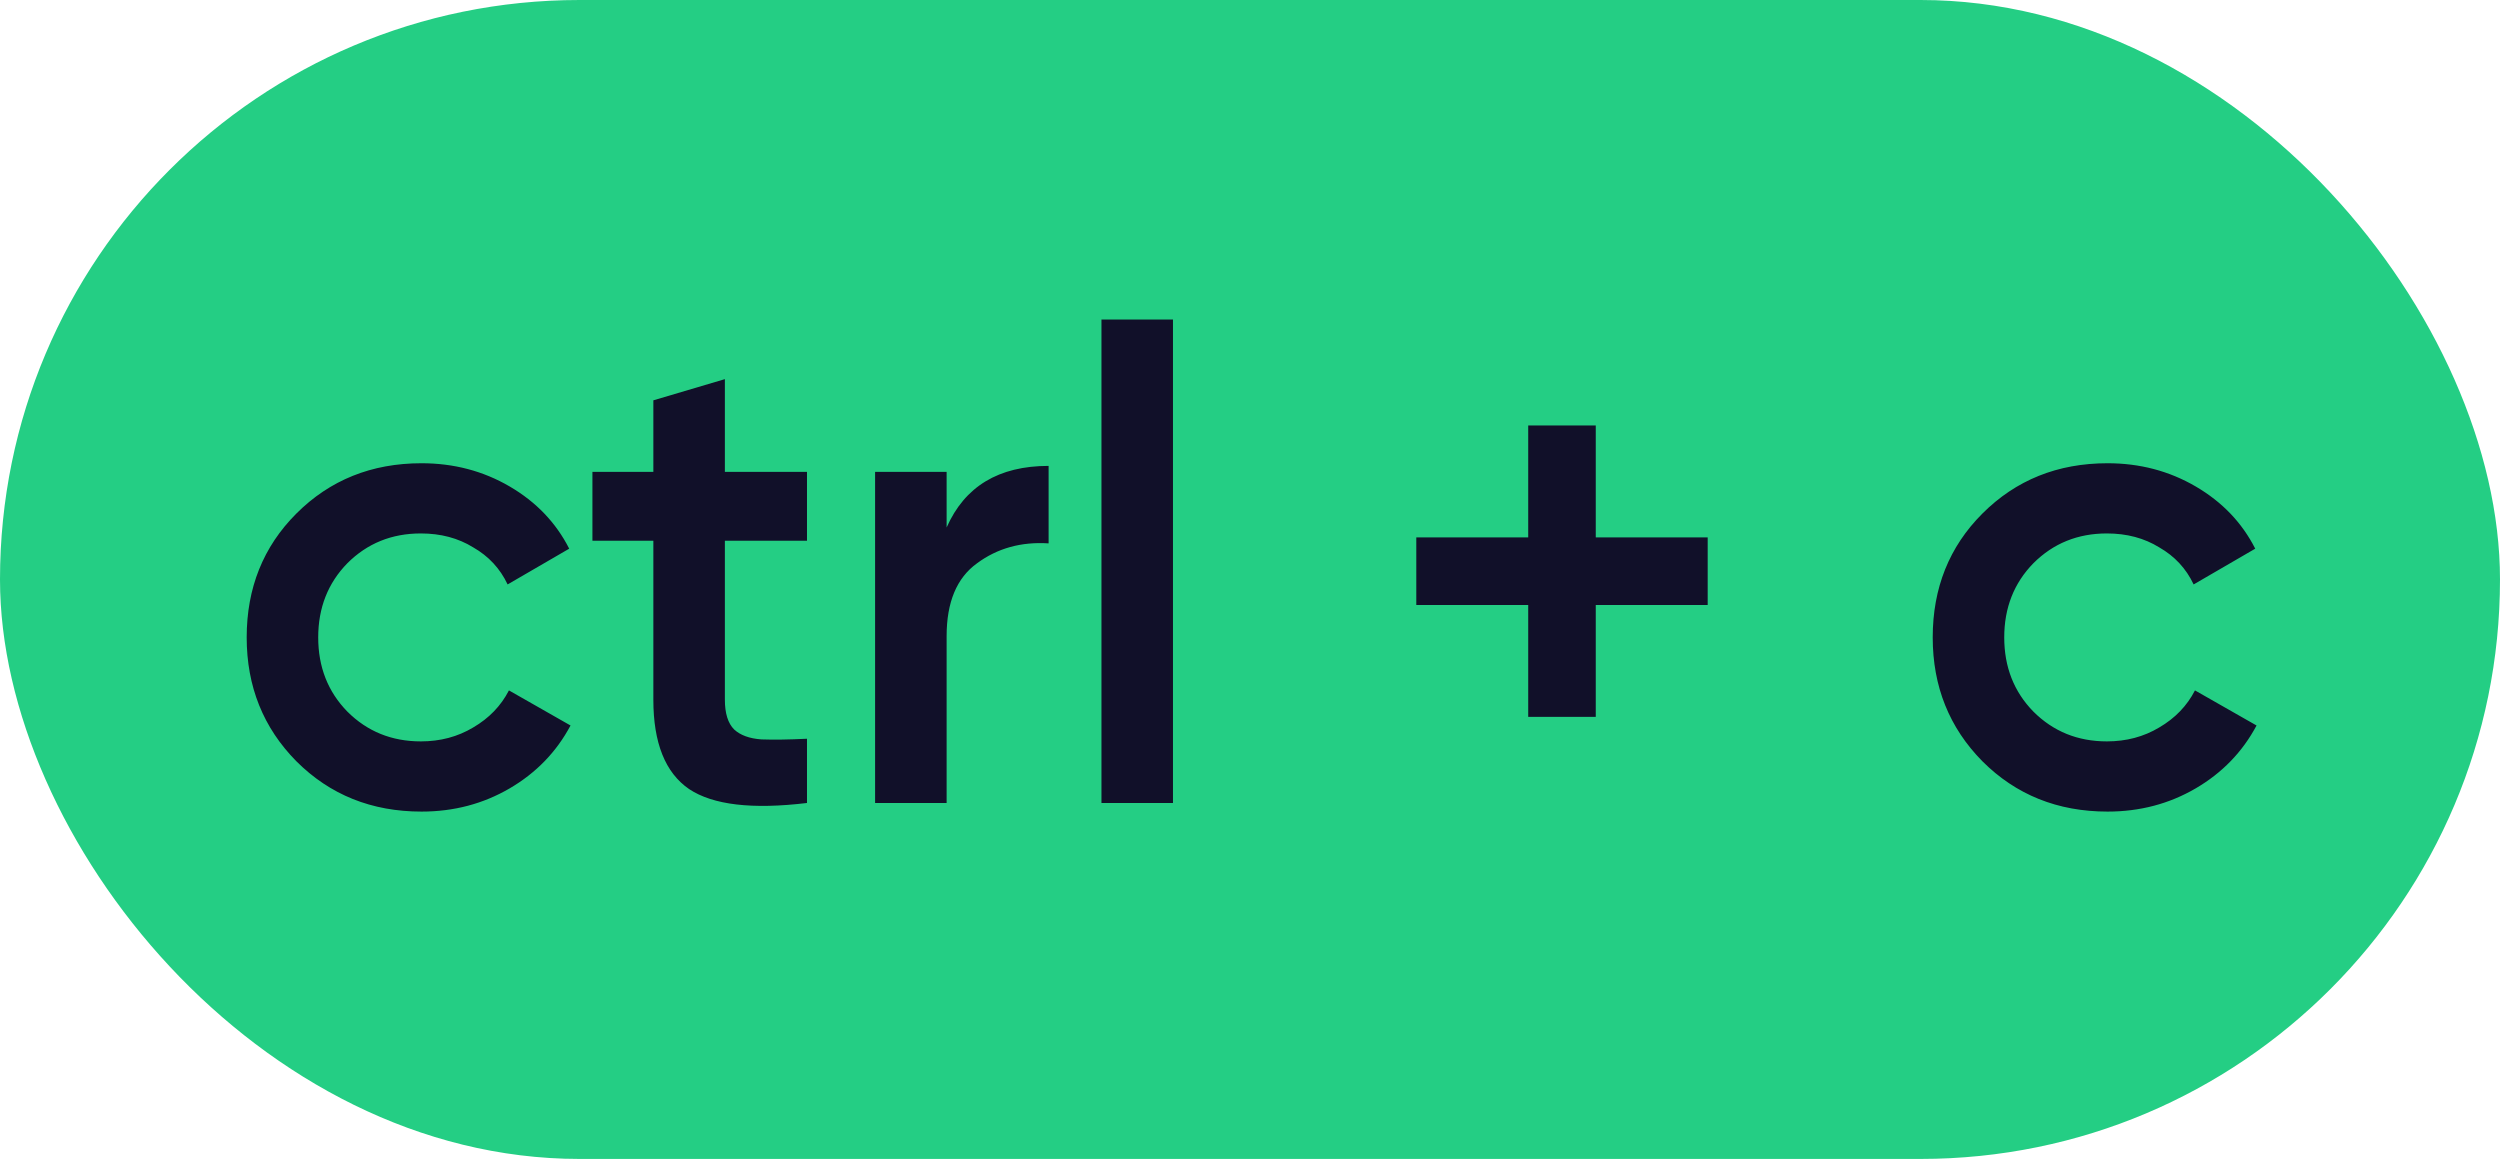 <svg xmlns="http://www.w3.org/2000/svg" width="302" height="140" viewBox="0 0 302 140" fill="none"><g clip-path="url(#clip0_4350_126)"><rect width="302" height="140" rx="70" fill="#24CE84"></rect><path d="M50.92 98.04C44.893 98.04 39.853 96.013 35.8 91.96C31.8 87.907 29.8 82.92 29.8 77C29.8 71.027 31.8 66.04 35.8 62.04C39.853 57.987 44.893 55.96 50.92 55.96C54.813 55.96 58.36 56.893 61.56 58.76C64.76 60.627 67.16 63.133 68.76 66.28L61.32 70.6C60.413 68.68 59.027 67.187 57.16 66.12C55.347 65 53.24 64.44 50.84 64.44C47.32 64.44 44.36 65.64 41.96 68.04C39.613 70.44 38.44 73.427 38.44 77C38.44 80.573 39.613 83.56 41.96 85.96C44.36 88.36 47.32 89.56 50.84 89.56C53.187 89.56 55.293 89 57.16 87.88C59.08 86.76 60.52 85.267 61.48 83.4L68.92 87.64C67.213 90.84 64.76 93.373 61.56 95.24C58.36 97.107 54.813 98.04 50.92 98.04ZM97.485 65.32H87.565V84.52C87.565 86.173 87.938 87.373 88.685 88.12C89.432 88.813 90.525 89.213 91.965 89.32C93.458 89.373 95.298 89.347 97.485 89.24V97C90.872 97.8 86.125 97.24 83.245 95.32C80.365 93.347 78.925 89.747 78.925 84.52V65.32H71.565V57H78.925V48.36L87.565 45.8V57H97.485V65.32ZM114.352 63.72C116.539 58.76 120.645 56.28 126.672 56.28V65.64C123.365 65.427 120.485 66.227 118.032 68.04C115.579 69.8 114.352 72.733 114.352 76.84V97H105.712V57H114.352V63.72ZM133.056 97V38.6H141.696V97H133.056ZM206.288 64.92V73.08H192.768V86.6H184.608V73.08H171.088V64.92H184.608V51.4H192.768V64.92H206.288ZM254.592 98.04C248.565 98.04 243.525 96.013 239.472 91.96C235.472 87.907 233.472 82.92 233.472 77C233.472 71.027 235.472 66.04 239.472 62.04C243.525 57.987 248.565 55.96 254.592 55.96C258.485 55.96 262.032 56.893 265.232 58.76C268.432 60.627 270.832 63.133 272.432 66.28L264.992 70.6C264.085 68.68 262.699 67.187 260.832 66.12C259.019 65 256.912 64.44 254.512 64.44C250.992 64.44 248.032 65.64 245.632 68.04C243.285 70.44 242.112 73.427 242.112 77C242.112 80.573 243.285 83.56 245.632 85.96C248.032 88.36 250.992 89.56 254.512 89.56C256.859 89.56 258.965 89 260.832 87.88C262.752 86.76 264.192 85.267 265.152 83.4L272.592 87.64C270.885 90.84 268.432 93.373 265.232 95.24C262.032 97.107 258.485 98.04 254.592 98.04Z" fill="#111029"></path></g><defs><clipPath id="clip0_4350_126"><rect width="302" height="140" fill="white"></rect></clipPath></defs></svg>